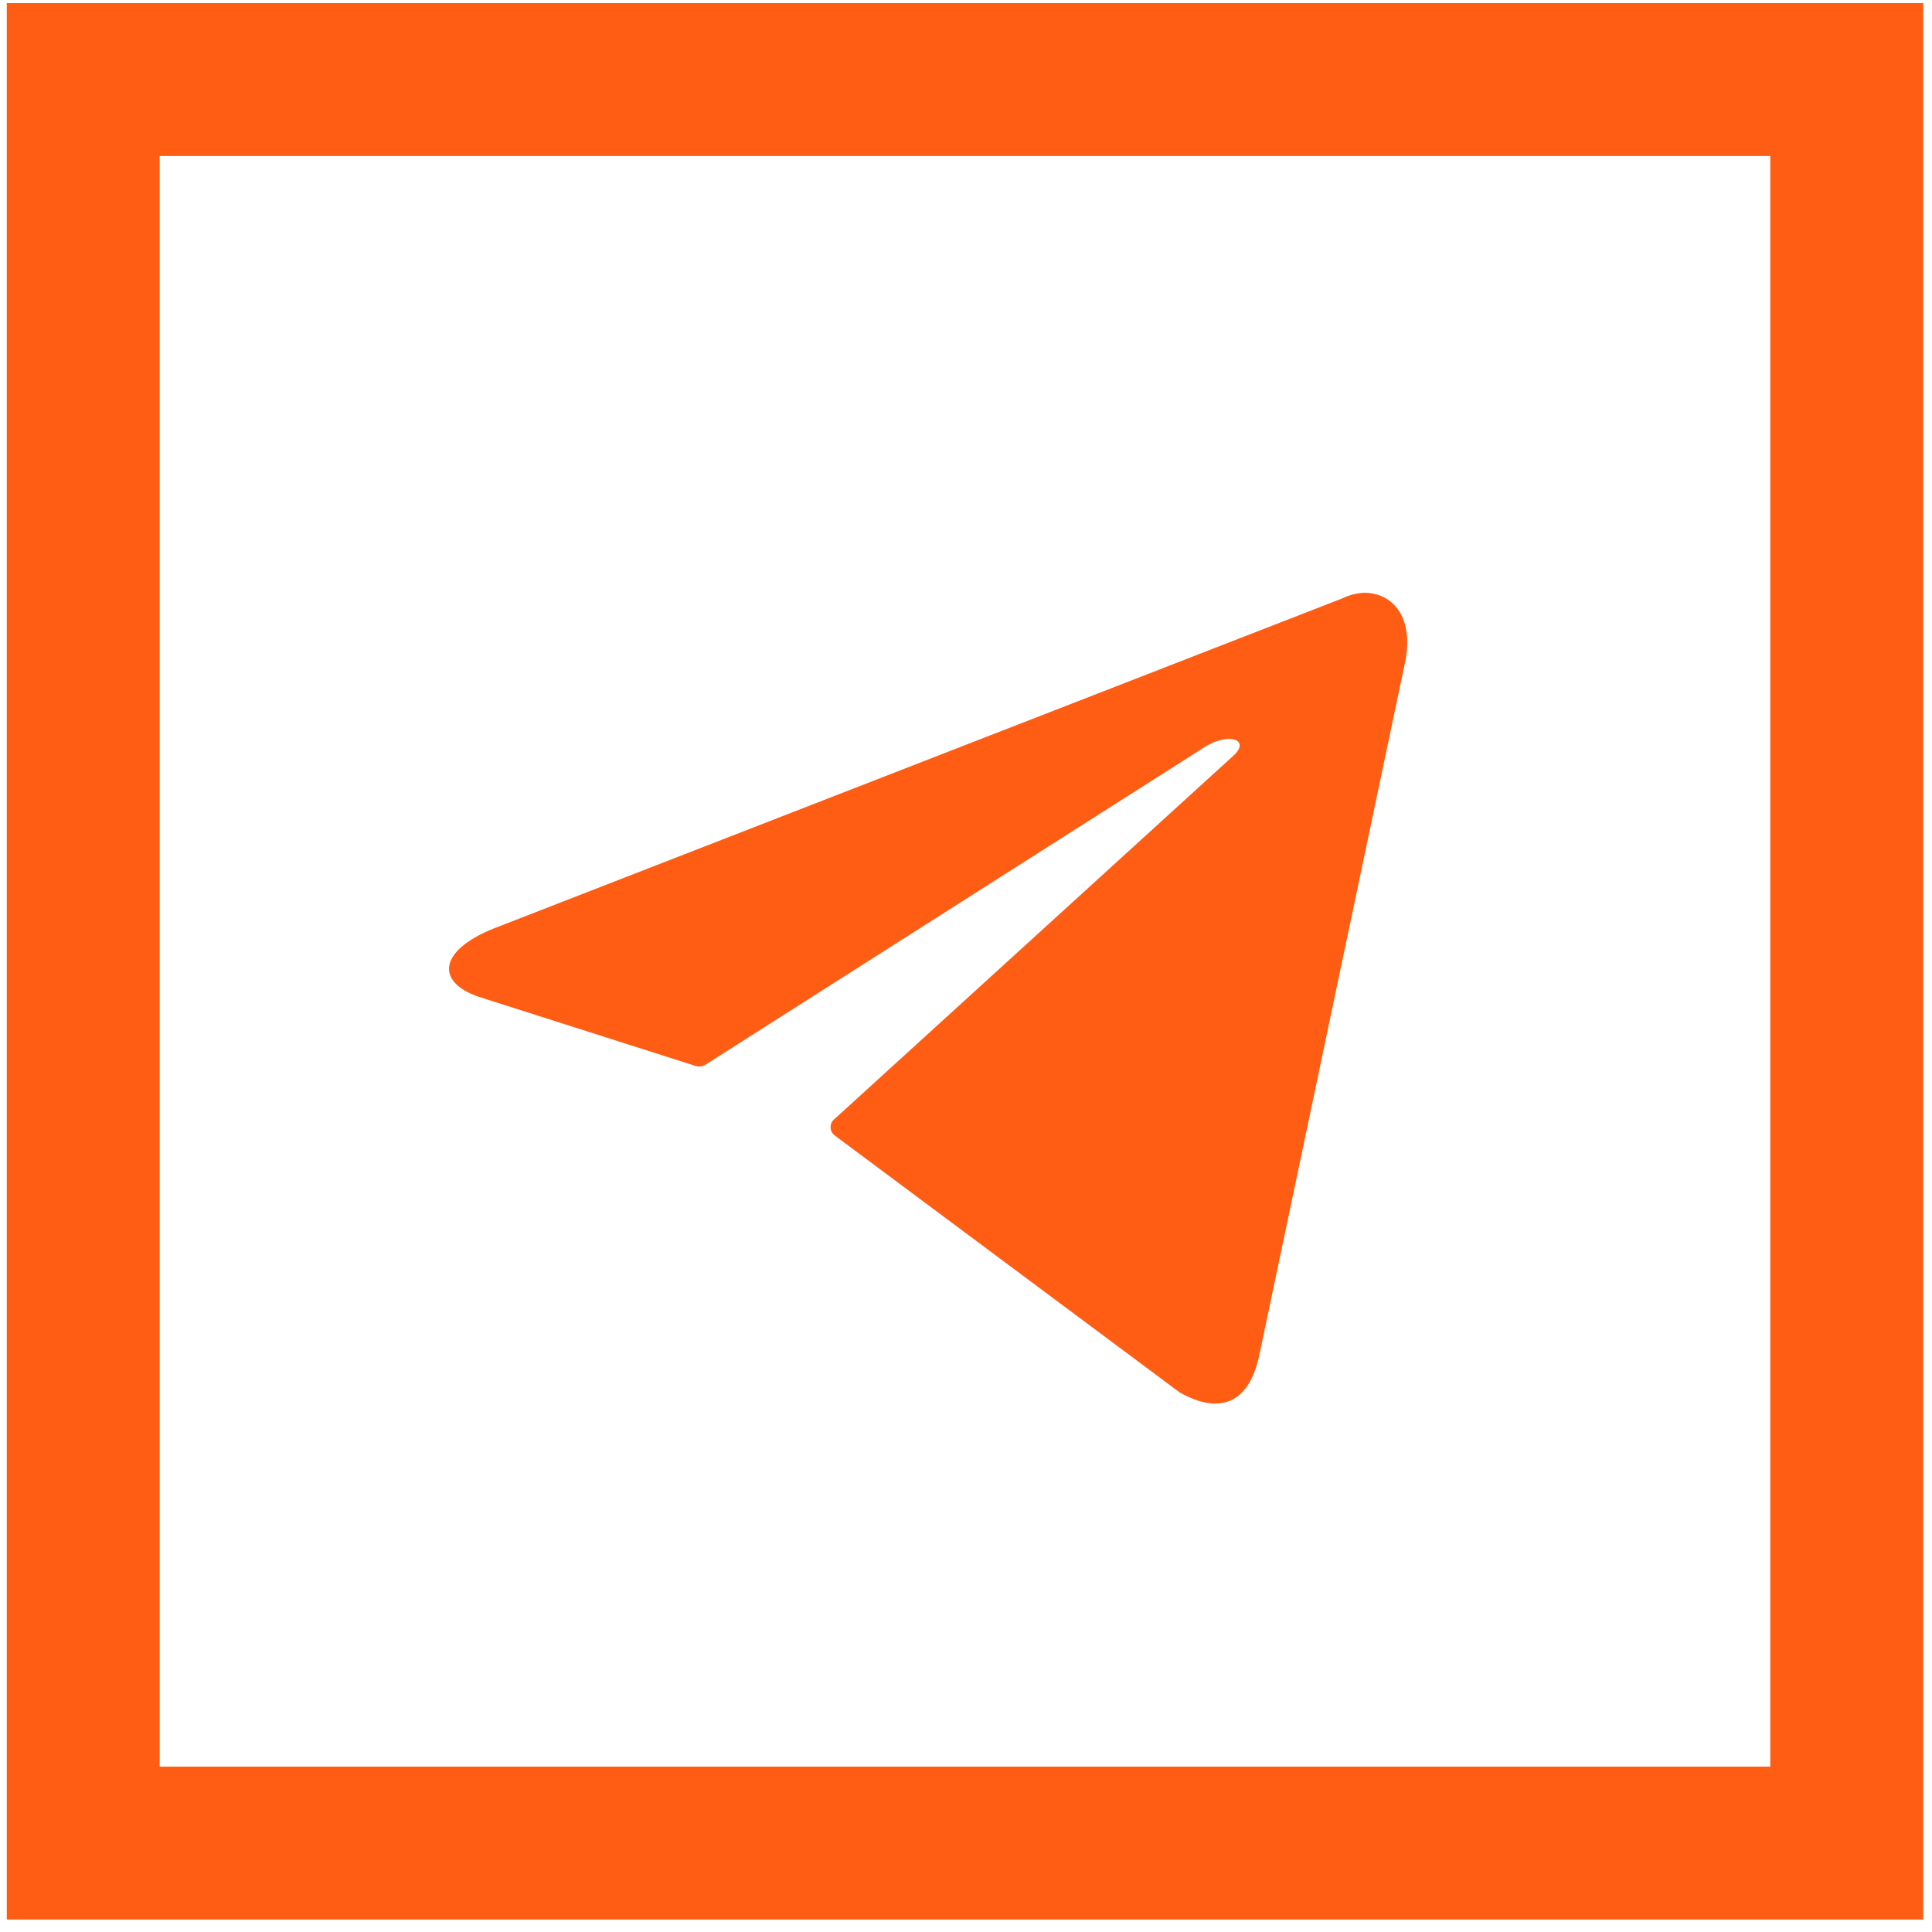 <?xml version="1.0" encoding="UTF-8"?> <svg xmlns="http://www.w3.org/2000/svg" width="88" height="88" viewBox="0 0 88 88" fill="none"> <path d="M62.132 27C63.477 27 64.491 28.19 63.949 30.403L57.365 61.697C56.905 63.923 55.572 64.458 53.732 63.423L38.029 51.726C37.968 51.682 37.918 51.624 37.884 51.557C37.85 51.489 37.832 51.415 37.832 51.339C37.832 51.264 37.85 51.189 37.884 51.122C37.918 51.055 37.968 50.997 38.029 50.953L56.162 34.437C56.988 33.699 55.985 33.342 54.9 34.008L32.142 48.49C32.073 48.535 31.994 48.564 31.913 48.574C31.831 48.584 31.748 48.576 31.67 48.549L22.007 45.467C19.86 44.837 19.86 43.349 22.491 42.29L61.153 27.25C61.459 27.102 61.792 27.017 62.132 27Z" fill="#FF5D14"></path> <rect x="3.791" y="3.624" width="80.326" height="80.326" stroke="#FF5D14" stroke-width="6.964"></rect> </svg> 